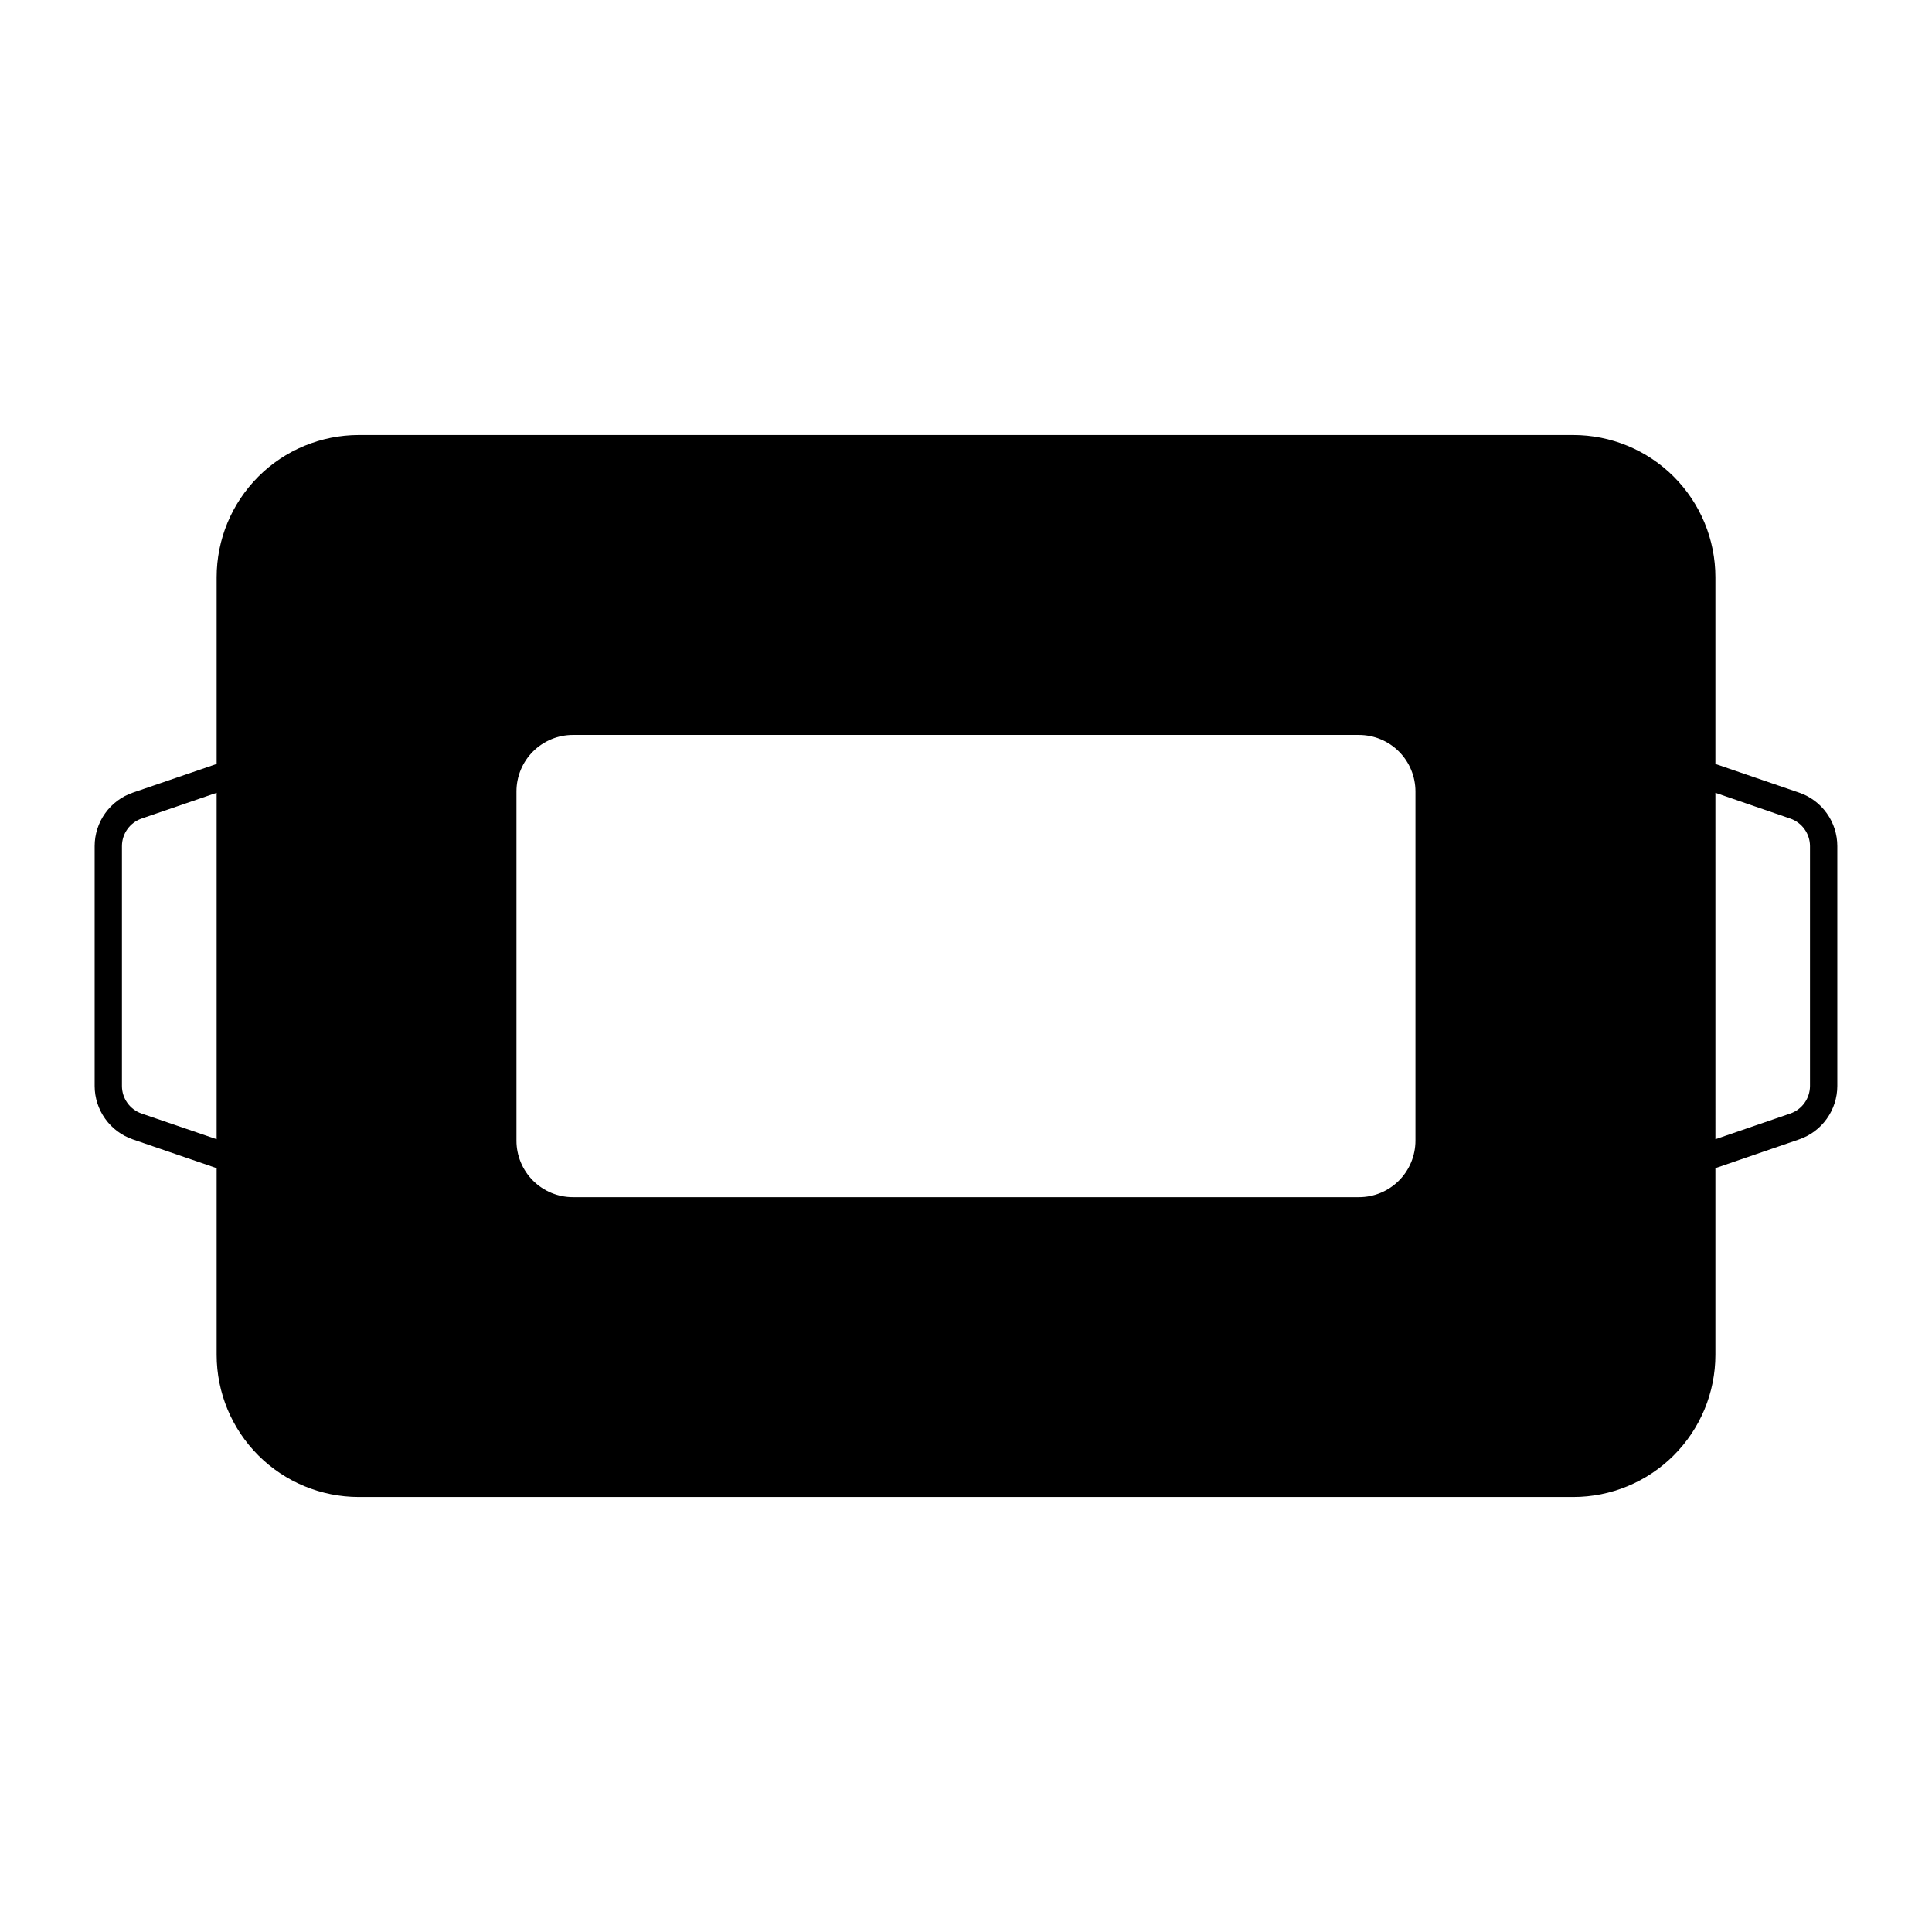 <?xml version="1.0" encoding="UTF-8"?>
<!-- Uploaded to: ICON Repo, www.svgrepo.com, Generator: ICON Repo Mixer Tools -->
<svg fill="#000000" width="800px" height="800px" version="1.1" viewBox="144 144 512 512" xmlns="http://www.w3.org/2000/svg">
 <path d="m239.07 259.29c-9.988 0.008-19.57 3.977-26.629 11.043-7.062 7.066-11.031 16.648-11.031 26.637v49.488l-22.219 7.606c-2.949 1.012-5.512 2.922-7.324 5.465-1.812 2.539-2.785 5.582-2.785 8.699v63.574c0.004 3.113 0.98 6.152 2.793 8.688s4.367 4.445 7.316 5.457l22.219 7.625v49.488c0.008 9.984 3.977 19.562 11.035 26.621 7.062 7.062 16.641 11.031 26.625 11.035h321.83c9.992 0.008 19.578-3.957 26.648-11.02 7.07-7.062 11.047-16.645 11.051-26.637v-49.488l22.199-7.625c2.949-1.012 5.508-2.922 7.316-5.457 1.812-2.535 2.789-5.574 2.793-8.688v-63.574c0-3.117-0.973-6.16-2.785-8.699-1.812-2.543-4.371-4.453-7.324-5.465l-22.199-7.606v-49.488c0-9.996-3.973-19.582-11.043-26.652-7.07-7.066-16.66-11.031-26.656-11.027zm56.762 79.48h208.3c3.973 0 7.781 1.574 10.59 4.379 2.809 2.809 4.387 6.617 4.391 10.586v92.559c-0.004 3.969-1.582 7.777-4.391 10.586-2.809 2.805-6.617 4.379-10.59 4.379h-208.3c-3.969 0-7.773-1.578-10.582-4.383-2.805-2.809-4.383-6.613-4.383-10.582v-92.559c0-3.969 1.578-7.773 4.383-10.582 2.809-2.805 6.613-4.383 10.582-4.383zm-94.422 15.332v91.801l-19.891-6.805h0.004c-3.113-1.078-5.203-4.004-5.207-7.297v-63.574c0.004-3.293 2.094-6.219 5.207-7.297zm397.19 0 19.836 6.828h0.004c3.117 1.07 5.215 4 5.227 7.297v63.574c-0.012 3.297-2.109 6.227-5.227 7.297l-19.836 6.805z"/>
</svg>
